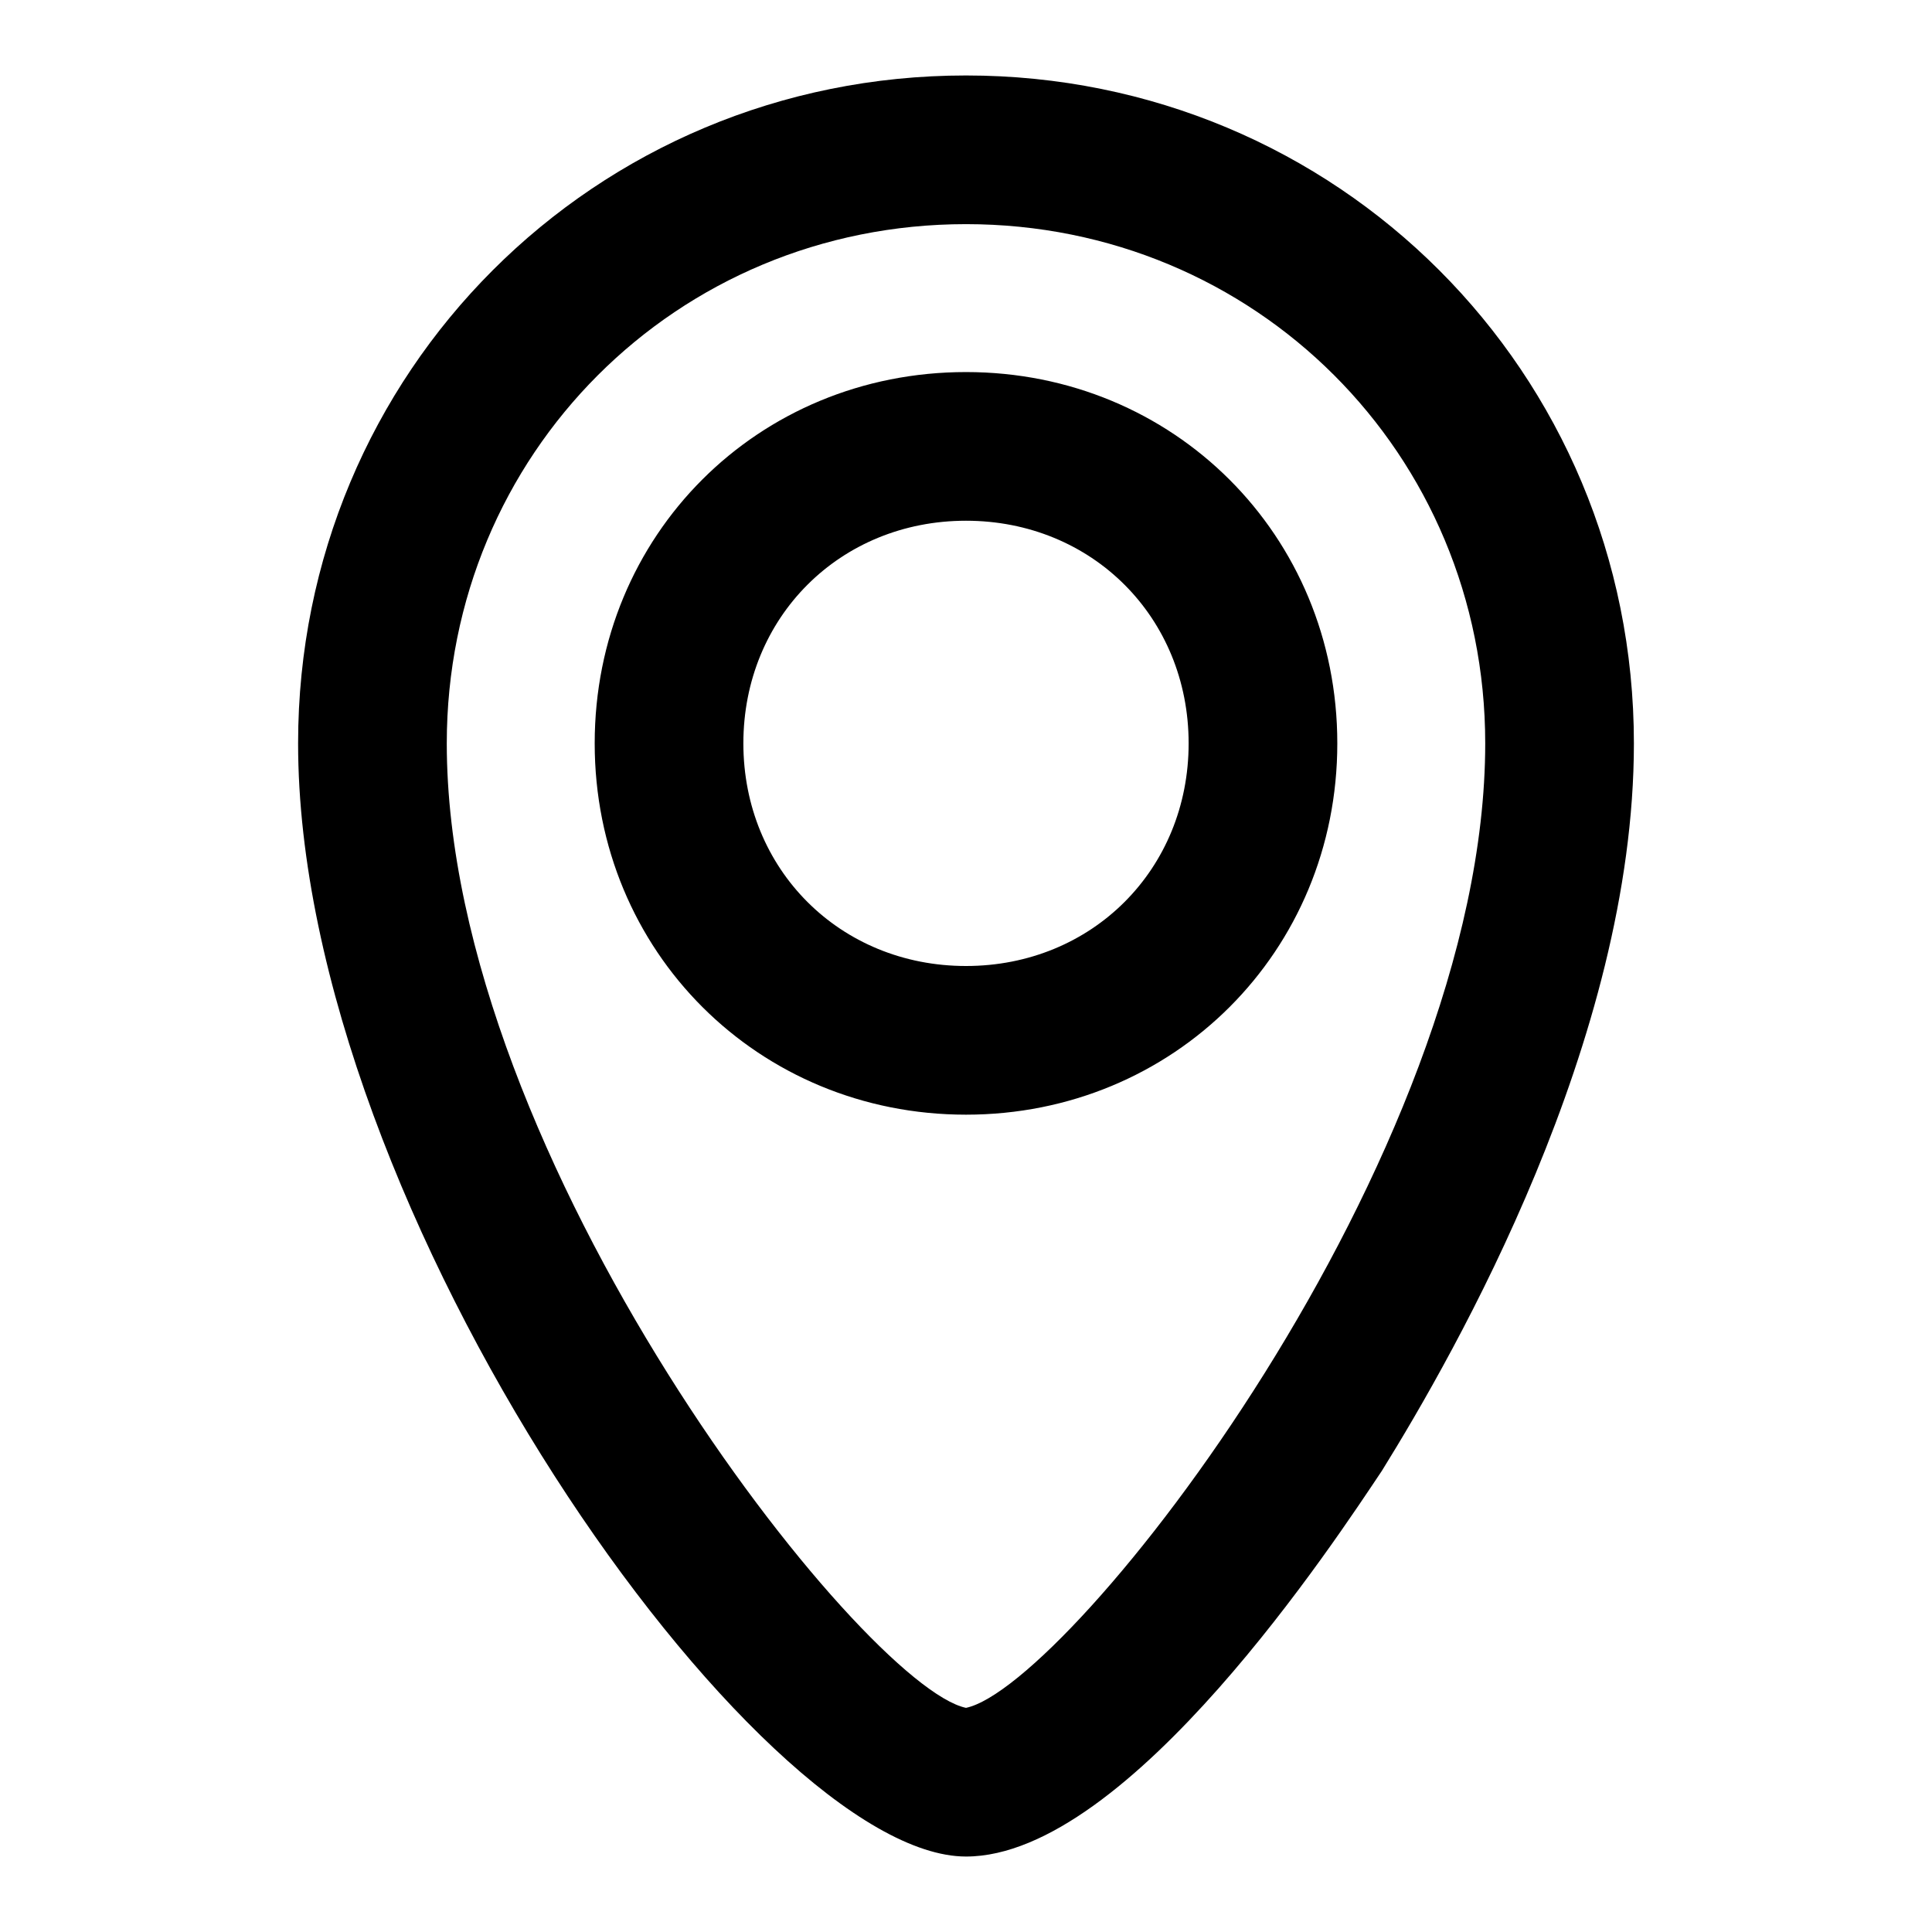<?xml version="1.0" encoding="utf-8"?>
<!-- Svg Vector Icons : http://www.onlinewebfonts.com/icon -->
<!DOCTYPE svg PUBLIC "-//W3C//DTD SVG 1.1//EN" "http://www.w3.org/Graphics/SVG/1.1/DTD/svg11.dtd">
<svg version="1.1" xmlns="http://www.w3.org/2000/svg" xmlns:xlink="http://www.w3.org/1999/xlink" x="0px" y="0px" viewBox="0 0 256 256" enable-background="new 0 0 256 256" xml:space="preserve">
<g> <path fill="#000000" d="M128,246c-27.5,0-88.5-85.5-88.5-147.5C39.5,49.3,78.8,10,128,10c49.2,0,88.5,39.3,88.5,88.5 c0,39.3-23.6,80.6-33.4,96.4C177.2,203.7,149.6,246,128,246z M128,29.7c-38.4,0-68.8,30.5-68.8,68.8c0,55.1,55.1,124.9,68.8,127.8 c13.8-2.9,68.8-72.8,68.8-127.8C196.8,60.1,166.3,29.7,128,29.7z M128,147.7c-27.5,0-49.2-21.6-49.2-49.2s21.6-49.2,49.2-49.2 c27.5,0,49.2,21.6,49.2,49.2S155.5,147.7,128,147.7z M128,69c-16.7,0-29.5,12.8-29.5,29.5c0,16.7,12.8,29.5,29.5,29.5 c16.7,0,29.5-12.8,29.5-29.5C157.5,81.8,144.7,69,128,69z"/></g>
</svg>